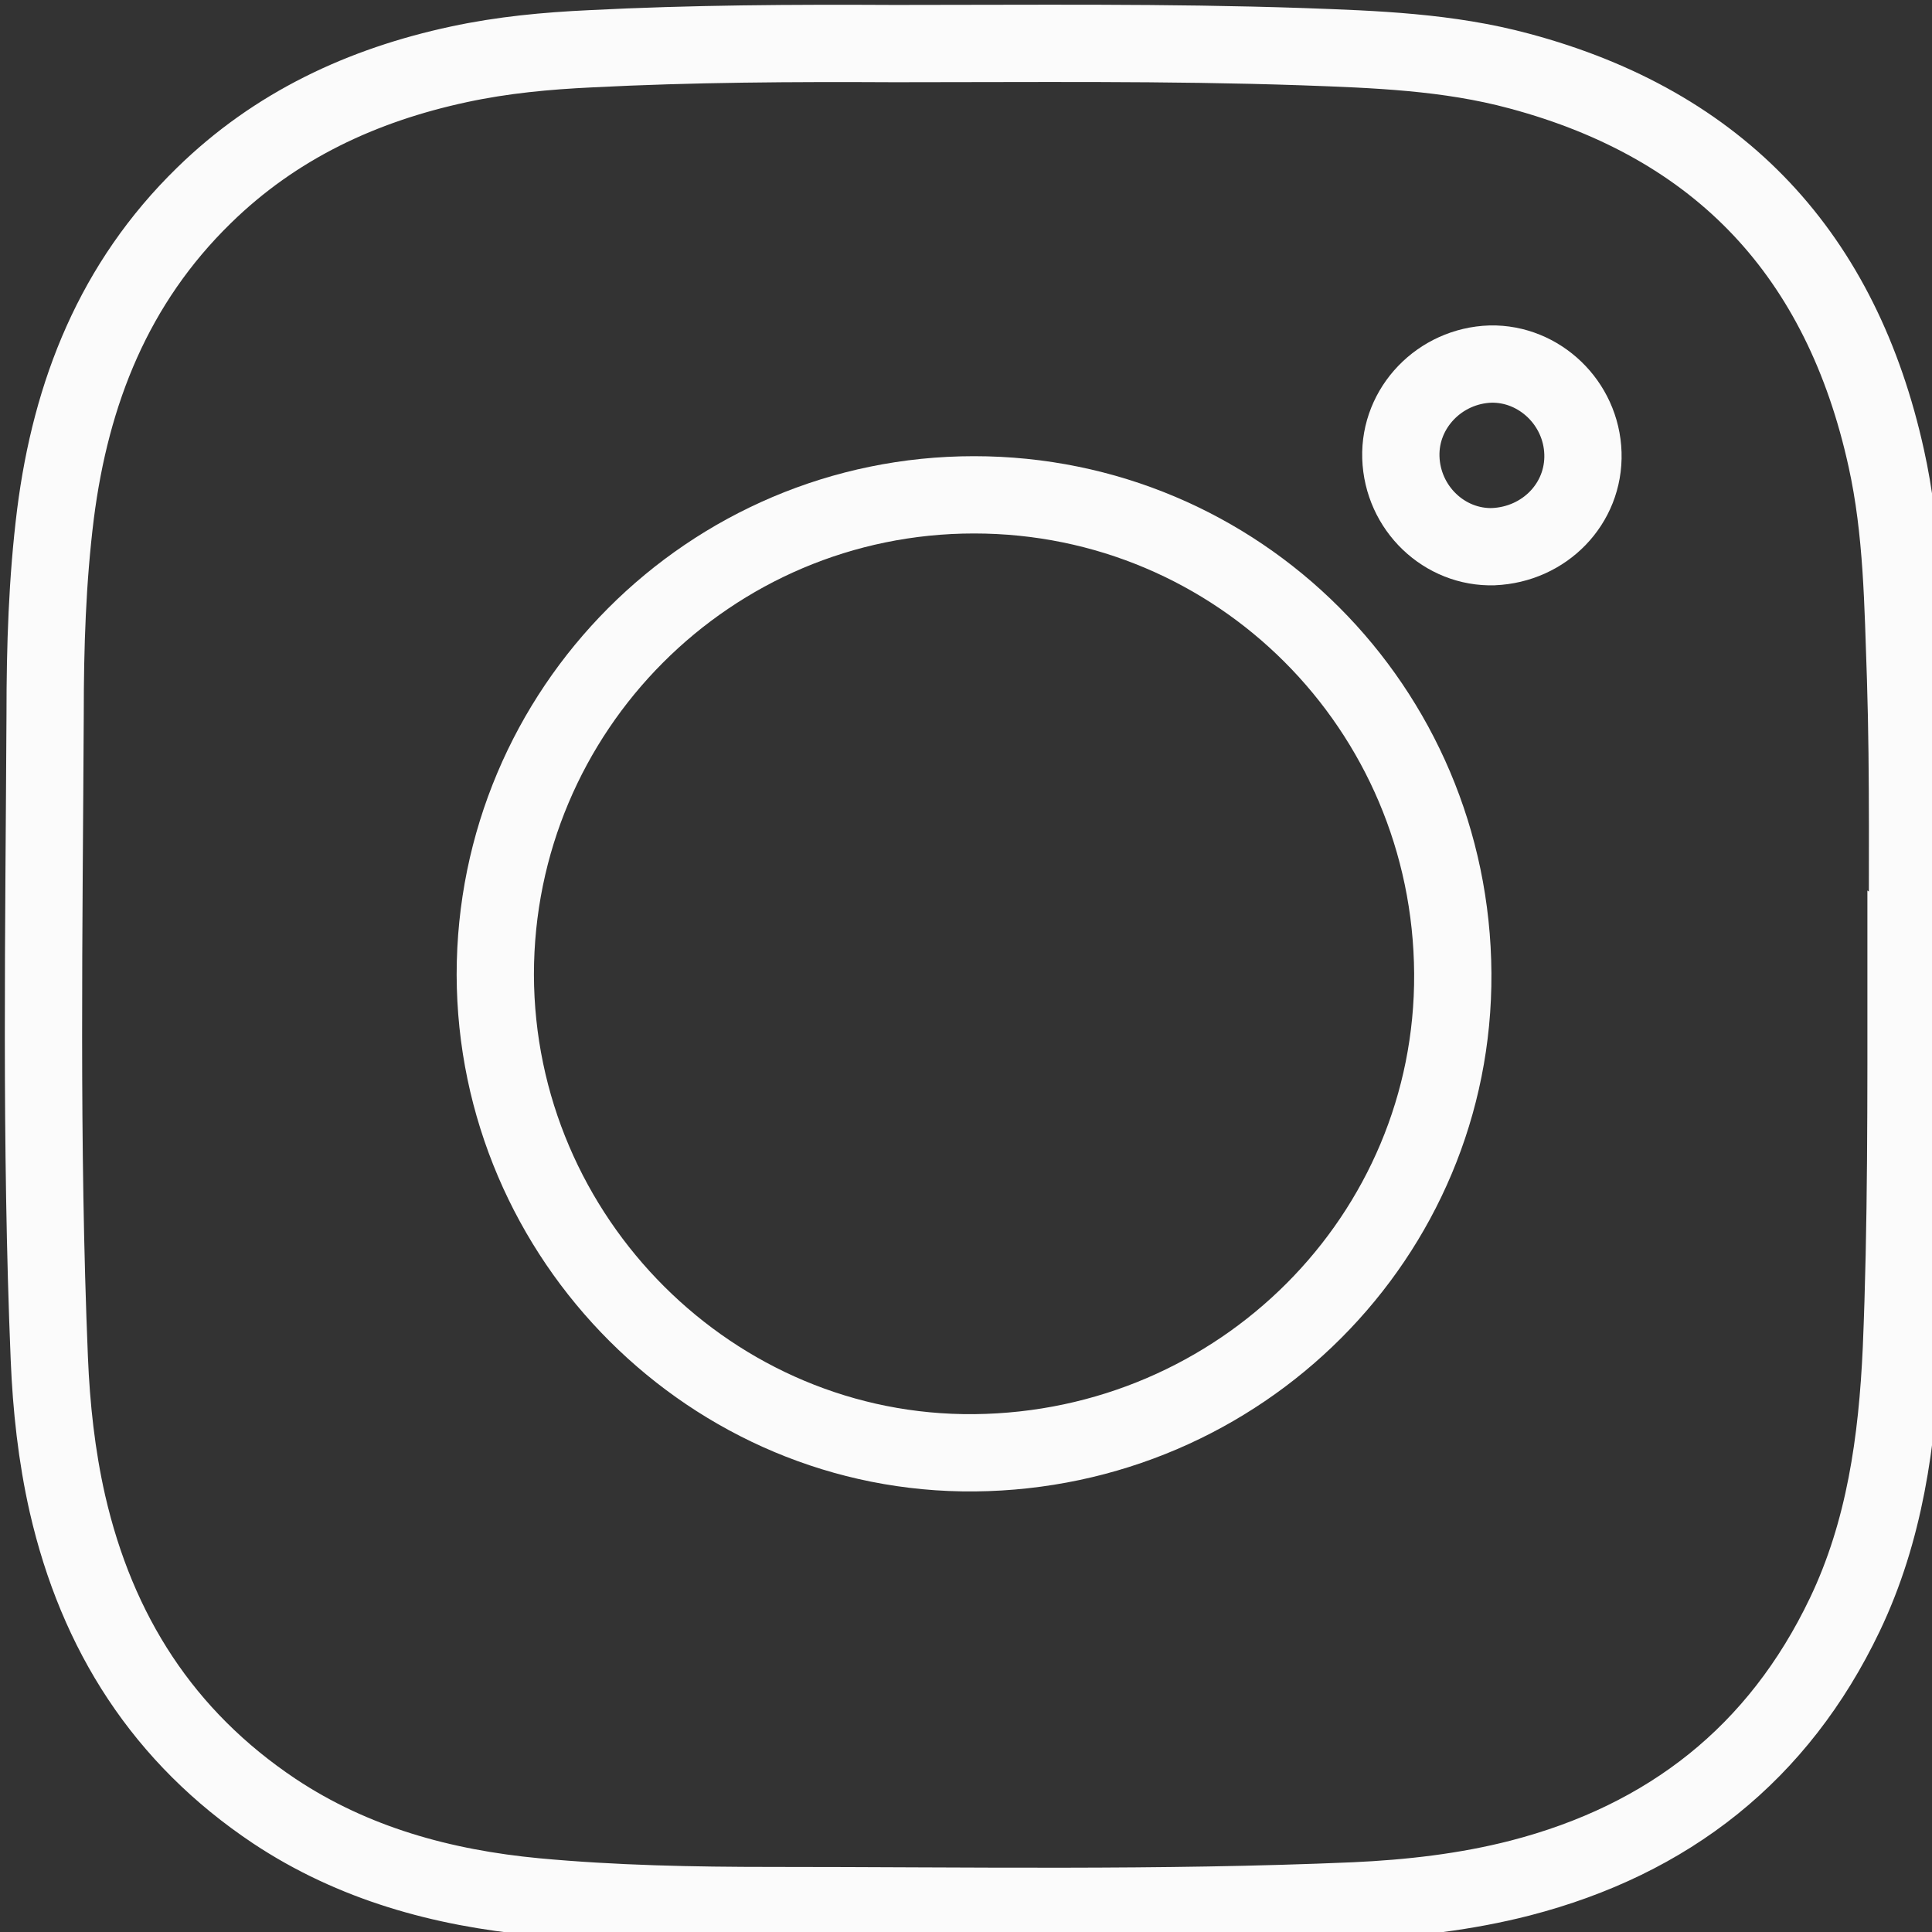 <svg width="25" height="25" viewBox="0 0 25 25" fill="none" xmlns="http://www.w3.org/2000/svg">
<rect x="0" y="0" width="25" height="25" fill="#333333" stroke="none"/>
<path d="M24.664 12.483C24.664 14.235 24.671 15.846 24.604 17.456C24.55 18.644 24.389 19.812 23.872 20.893C23.013 22.691 21.591 23.805 19.671 24.302C18.966 24.483 18.248 24.564 17.53 24.597C15.013 24.705 12.497 24.658 9.987 24.658C8.966 24.658 7.946 24.638 6.933 24.544C5.725 24.43 4.57 24.114 3.55 23.436C2.114 22.477 1.255 21.128 0.872 19.456C0.732 18.839 0.664 18.208 0.638 17.577C0.523 14.799 0.57 12.013 0.584 9.235C0.584 8.369 0.611 7.51 0.718 6.651C0.919 5.074 1.476 3.664 2.638 2.53C3.564 1.624 4.685 1.101 5.94 0.832C6.503 0.711 7.067 0.658 7.644 0.631C8.953 0.564 10.262 0.557 11.577 0.564C13.336 0.564 15.094 0.544 16.852 0.604C17.799 0.638 18.738 0.671 19.658 0.919C22.268 1.617 23.832 3.309 24.409 5.933C24.617 6.872 24.624 7.826 24.658 8.779C24.698 10.06 24.678 11.349 24.684 12.497L24.664 12.483Z" stroke="#FBFBFB" stroke-miterlimit="10"/>
<path d="M18.799 12.597C18.819 15.993 16.054 18.765 12.611 18.799C9.221 18.832 6.416 16.034 6.409 12.611C6.409 9.188 9.181 6.403 12.604 6.403C16.02 6.403 18.778 9.161 18.799 12.597Z" stroke="#FBFBFB" stroke-miterlimit="10"/>
<path d="M19.329 7.074C18.691 7.094 18.148 6.577 18.127 5.919C18.107 5.275 18.631 4.732 19.288 4.711C19.919 4.698 20.463 5.215 20.483 5.866C20.503 6.517 19.986 7.047 19.322 7.074H19.329Z" stroke="#FBFBFB" stroke-miterlimit="10"/>
</svg>
